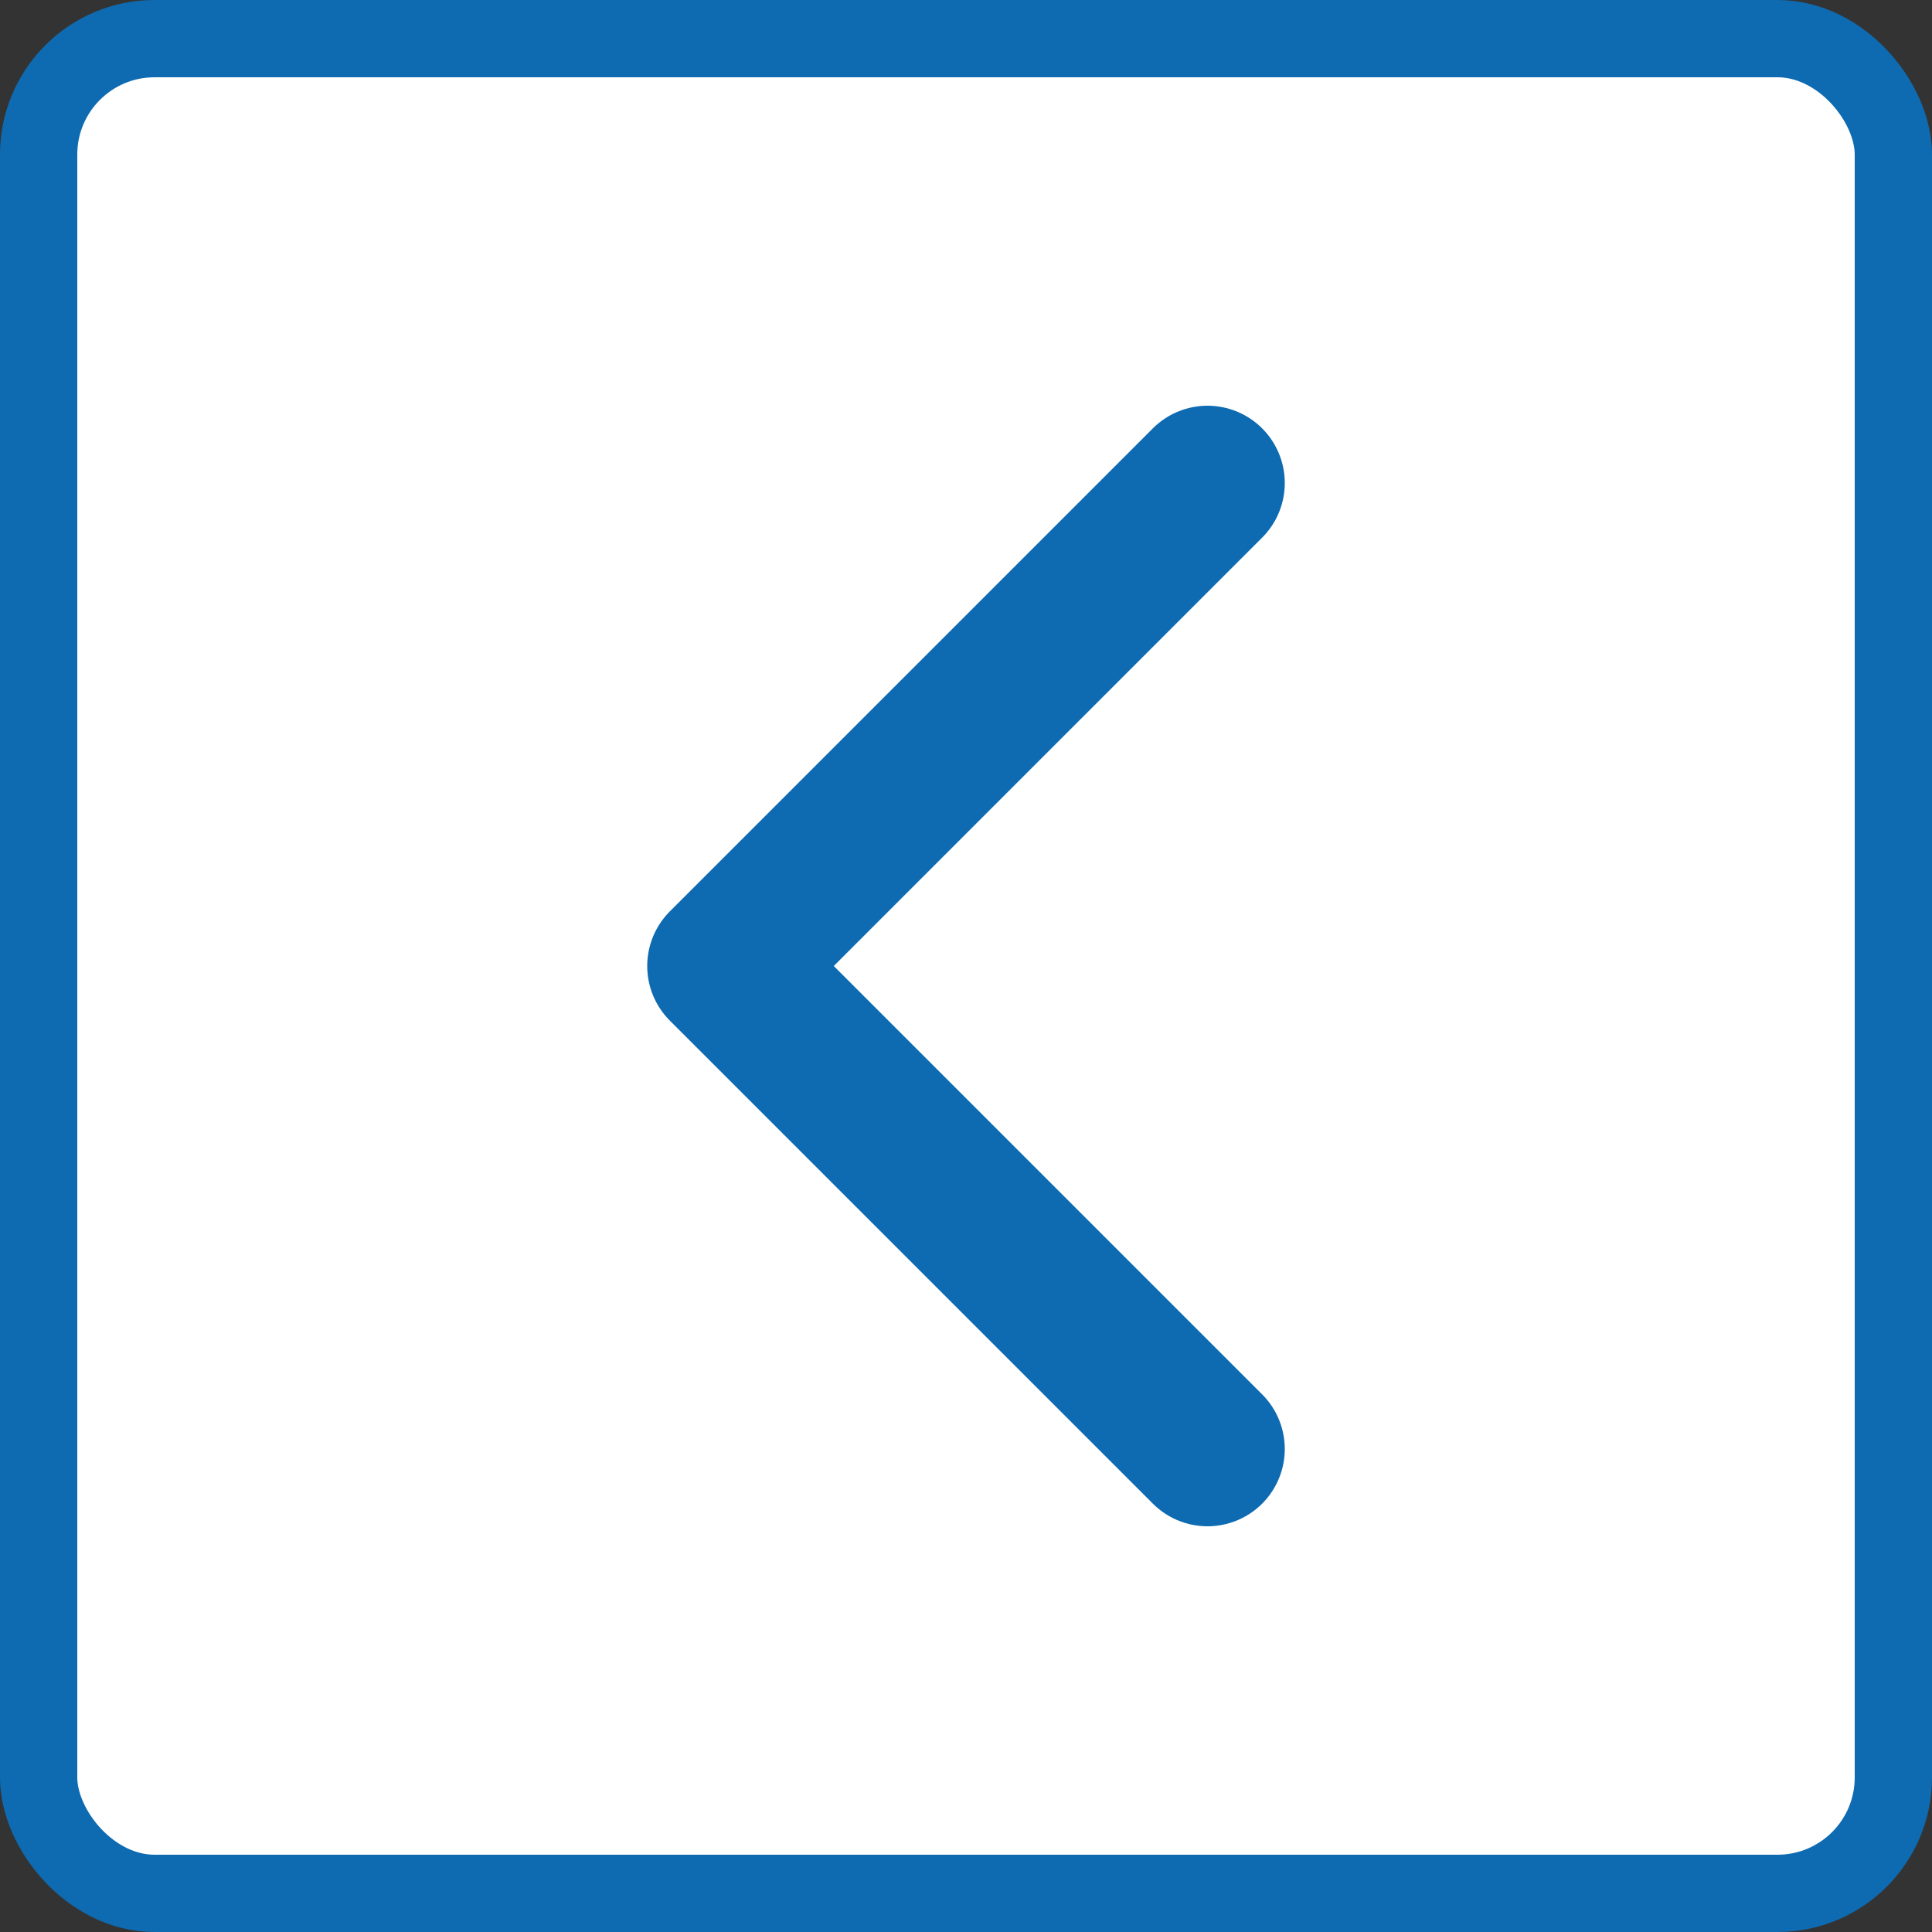 <svg width="50" height="50" viewBox="0 0 50 50" fill="none" xmlns="http://www.w3.org/2000/svg"><rect x="0" y="0" width="50" height="50" fill="#333333" stroke="none"/><rect x="1" y="1" width="48" height="48" rx="3" fill="#fff" stroke="#0E6BB1" stroke-width="2"/><path d="M31.25 12.5 18.75 25l12.5 12.5" stroke="#0E6BB1" stroke-width="4" stroke-linecap="round" stroke-linejoin="round"/></svg>